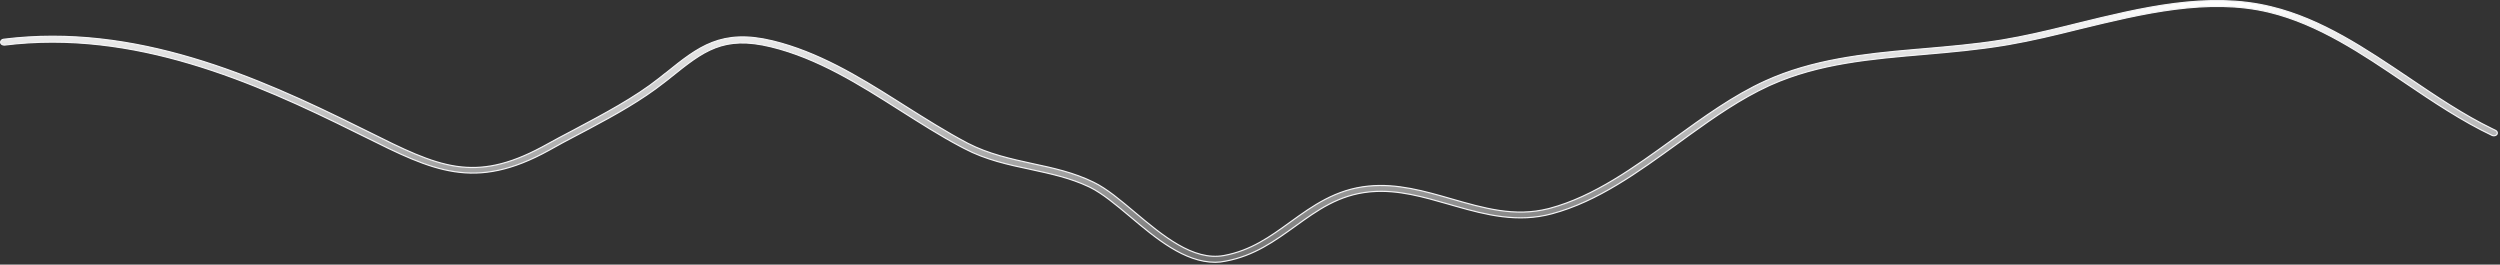 <?xml version="1.0" encoding="utf-8"?>
<svg xmlns="http://www.w3.org/2000/svg" fill="none" height="100%" overflow="visible" preserveAspectRatio="none" style="display: block;" viewBox="0 0 822 87" width="100%">
<rect x="0" y="0" width="822" height="87" fill="#333333" stroke="none"/>
<path d="M682.865 7.753C704.108 2.538 726.081 -2.844 746.757 2.23L746.758 2.231C763.431 6.255 777.963 16.159 792.101 25.657C800.993 31.667 810.169 37.861 819.617 42.424L820.532 42.86C821.08 43.124 821.246 43.684 821.019 44.138C820.719 44.594 820.048 44.769 819.476 44.554C809.522 39.846 799.922 33.402 790.668 27.135C776.758 17.707 762.311 7.943 746.132 4.024C726.064 -0.829 704.424 4.462 683.49 9.547L683.489 9.548C675.554 11.526 668.003 13.338 660.536 14.629L659.044 14.881C650.445 16.307 641.557 17.113 632.948 17.857C615.09 19.384 598.096 20.852 582.277 27.896L581.524 28.236C572.531 32.371 563.816 38.36 555.389 44.447L551.794 47.057C538.732 56.493 525.348 66.272 510.255 70.294H510.254C499.08 73.304 488.655 70.673 478.523 67.774L476.501 67.192C467.891 64.73 459.779 62.37 451.154 63.019L450.318 63.091C440.146 64.089 433.148 69.148 425.835 74.419C419.16 79.2 412.379 84.137 402.959 85.865L402.953 85.866C401.819 86.112 400.684 86.234 399.551 86.234C394.509 86.234 389.631 84.268 384.957 81.407C380.282 78.547 375.828 74.803 371.63 71.265L371.629 71.264C366.973 67.36 362.506 63.619 358.464 61.621L358.463 61.62L357.888 61.345C351.931 58.541 345.575 57.153 338.907 55.711L338.906 55.71C331.586 54.158 324.081 52.55 317.079 48.842L317.077 48.84L315.723 48.134C308.964 44.557 302.389 40.327 295.931 36.253H295.932C282.666 27.817 268.867 19.112 253.48 15.38C245.669 13.48 240.122 13.819 235.181 15.721C230.251 17.618 225.94 21.068 220.603 25.345L220.598 25.35C220.241 25.658 219.868 25.95 219.485 26.242L218.309 27.144C211.105 32.833 202.309 37.766 193.493 42.444L189.718 44.435C186.634 46.049 183.476 47.725 180.532 49.401C168.259 56.18 158.726 57.857 149.443 56.445C140.146 55.031 131.083 50.519 119.741 44.868L119.74 44.867L117.087 43.565C83.519 26.875 44.022 9.537 1.496 14.816C1.18 14.844 0.865 14.761 0.623 14.606C0.381 14.451 0.228 14.234 0.2 13.995C0.142 13.492 0.554 12.962 1.171 12.908L1.179 12.907C44.441 7.517 84.276 25.05 118.277 41.928H118.278L120.933 43.231C132.543 49.028 141.306 53.389 150.076 54.682C158.589 55.937 167.091 54.3 178.202 48.346L179.286 47.756C182.297 46.082 185.451 44.407 188.535 42.794H188.537C198.431 37.523 208.705 32.116 216.756 25.712C217.355 25.241 217.901 24.779 218.468 24.344L219.044 23.918L219.054 23.91C224.331 19.656 228.862 16.016 234.19 13.95C239.509 11.889 245.637 11.391 254.105 13.462C268.866 17.06 282.059 25.013 294.766 33.051L297.302 34.658C304.114 38.938 311.151 43.41 318.261 47.138L318.262 47.139C325.031 50.627 332.373 52.245 339.471 53.795H339.472C346.217 55.223 353.223 56.77 359.582 59.922L359.584 59.923C363.933 62.02 368.431 65.847 373.244 69.887C377.688 73.607 382.454 77.605 387.367 80.439C392.28 83.272 397.369 84.957 402.456 84.014C411.256 82.391 417.601 77.835 424.269 72.998C431.589 67.721 439.153 62.232 449.997 61.183V61.182C459.422 60.255 468.425 62.849 477.254 65.394H477.255C487.908 68.446 497.995 71.399 509.039 68.634L509.565 68.498C524.168 64.578 537.469 54.936 550.302 45.634L550.301 45.633C559.988 38.619 569.944 31.373 580.467 26.605C595.901 19.581 612.849 17.725 629.451 16.293L632.767 16.011C640.768 15.313 648.967 14.614 657.001 13.352L658.605 13.093C665.454 11.951 672.411 10.335 679.714 8.535L682.865 7.753Z" fill="url(#paint0_linear_0_18978)" id="Vector" stroke="#F5F5F7" stroke-width="0.389"/>
<defs>
<linearGradient gradientUnits="userSpaceOnUse" id="paint0_linear_0_18978" x1="410.657" x2="410.657" y1="0" y2="86.429">
<stop stop-color="white"/>
<stop offset="1" stop-color="white" stop-opacity="0.3"/>
</linearGradient>
</defs>
</svg>